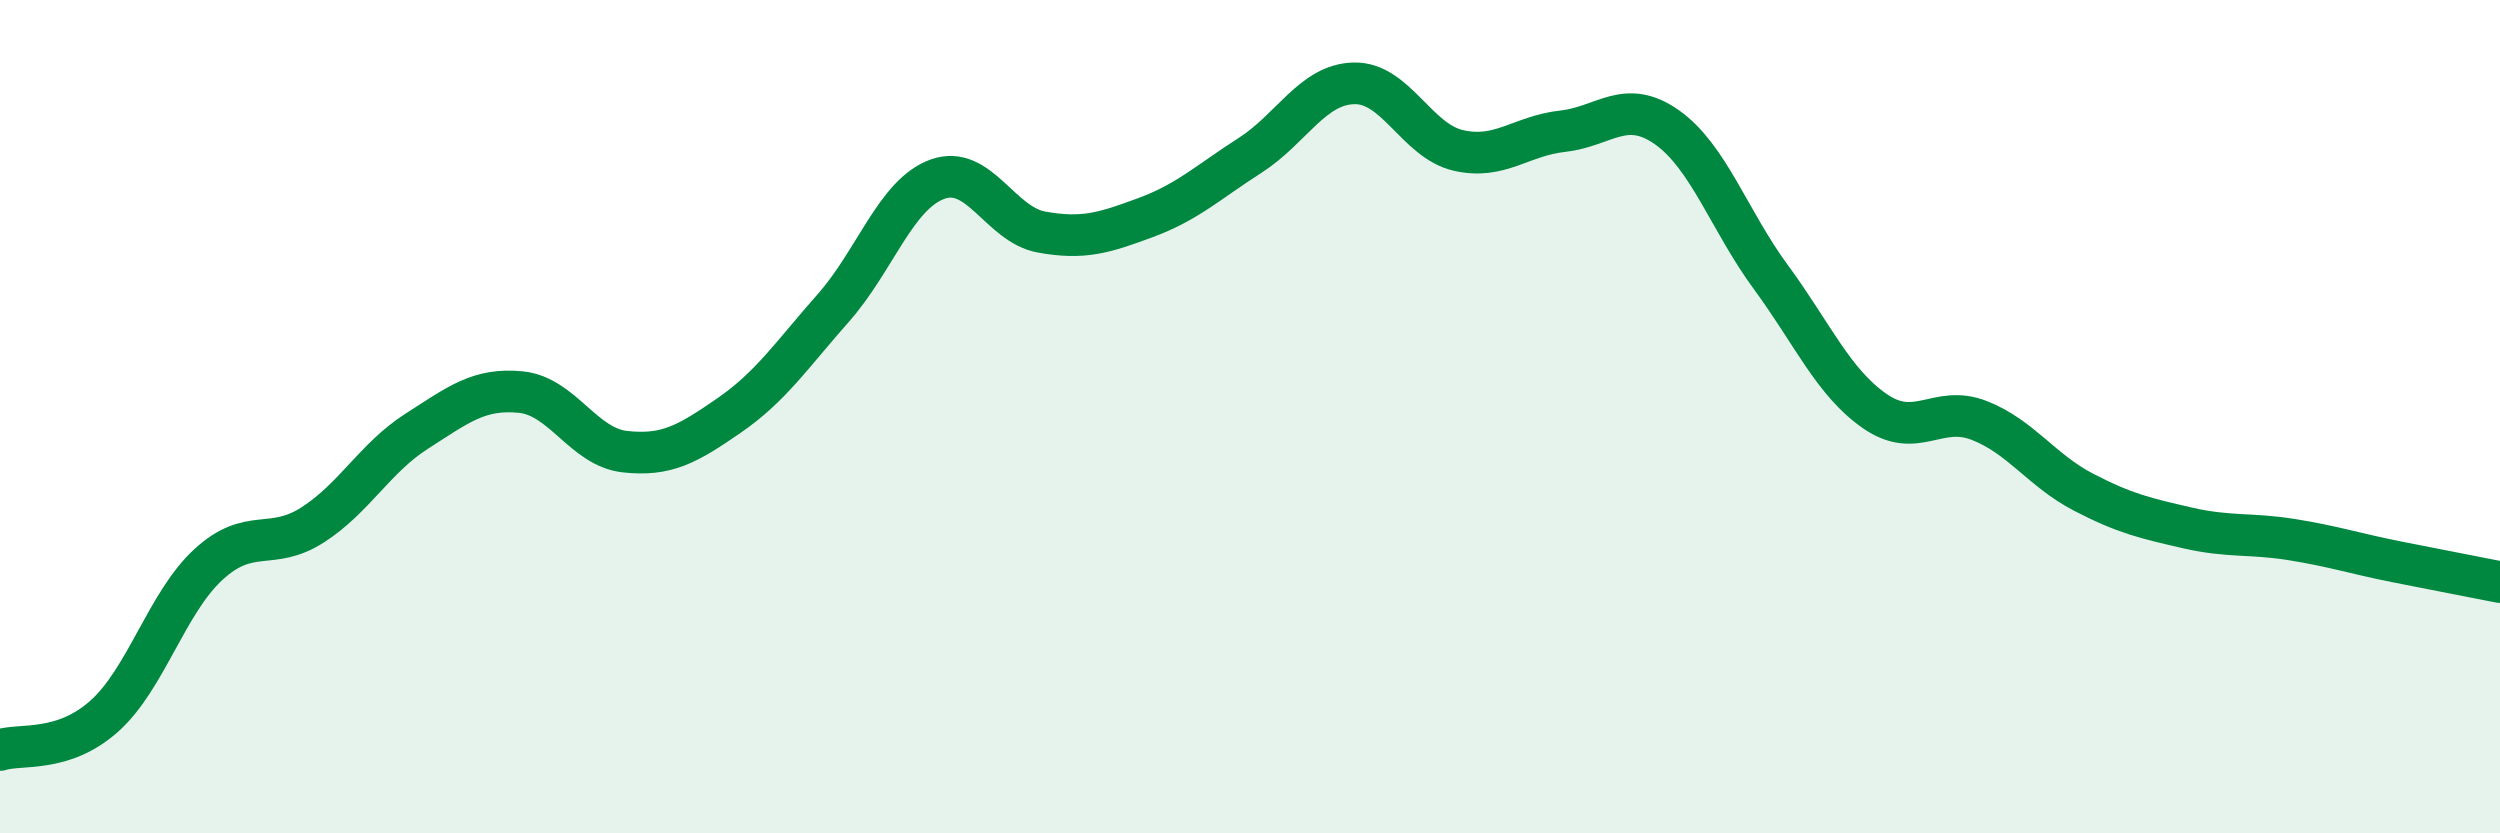 
    <svg width="60" height="20" viewBox="0 0 60 20" xmlns="http://www.w3.org/2000/svg">
      <path
        d="M 0,18 C 0.5,17.84 1.5,18.08 2.5,17.19 C 3.5,16.3 4,14.47 5,13.55 C 6,12.63 6.5,13.24 7.5,12.6 C 8.5,11.96 9,10.99 10,10.35 C 11,9.71 11.5,9.31 12.5,9.41 C 13.5,9.51 14,10.73 15,10.84 C 16,10.95 16.5,10.66 17.5,9.97 C 18.5,9.28 19,8.52 20,7.39 C 21,6.26 21.5,4.66 22.5,4.3 C 23.5,3.94 24,5.39 25,5.57 C 26,5.75 26.5,5.59 27.5,5.22 C 28.5,4.85 29,4.37 30,3.73 C 31,3.09 31.5,2.02 32.5,2 C 33.5,1.98 34,3.38 35,3.61 C 36,3.84 36.5,3.26 37.5,3.15 C 38.5,3.04 39,2.35 40,3.05 C 41,3.75 41.5,5.29 42.5,6.65 C 43.5,8.01 44,9.18 45,9.87 C 46,10.56 46.5,9.7 47.5,10.09 C 48.5,10.48 49,11.29 50,11.81 C 51,12.33 51.5,12.44 52.5,12.67 C 53.5,12.9 54,12.79 55,12.95 C 56,13.11 56.5,13.28 57.5,13.48 C 58.5,13.68 59.5,13.87 60,13.97L60 20L0 20Z"
        fill="#008740"
        opacity="0.1"
        stroke-linecap="round"
        stroke-linejoin="round"
      />
      <path
        d="M 0,18 C 0.5,17.84 1.5,18.08 2.5,17.19 C 3.5,16.3 4,14.47 5,13.55 C 6,12.63 6.5,13.24 7.5,12.6 C 8.5,11.96 9,10.99 10,10.35 C 11,9.71 11.5,9.31 12.5,9.41 C 13.5,9.51 14,10.73 15,10.84 C 16,10.95 16.5,10.66 17.5,9.97 C 18.5,9.28 19,8.52 20,7.39 C 21,6.26 21.5,4.66 22.5,4.3 C 23.5,3.94 24,5.39 25,5.57 C 26,5.75 26.5,5.59 27.5,5.22 C 28.5,4.85 29,4.37 30,3.73 C 31,3.09 31.5,2.02 32.5,2 C 33.5,1.98 34,3.38 35,3.61 C 36,3.84 36.5,3.26 37.5,3.15 C 38.5,3.04 39,2.35 40,3.05 C 41,3.75 41.5,5.29 42.5,6.65 C 43.5,8.01 44,9.18 45,9.87 C 46,10.56 46.5,9.7 47.5,10.09 C 48.5,10.48 49,11.29 50,11.81 C 51,12.33 51.5,12.44 52.5,12.67 C 53.5,12.9 54,12.79 55,12.95 C 56,13.11 56.5,13.28 57.5,13.48 C 58.5,13.68 59.5,13.87 60,13.97"
        stroke="#008740"
        stroke-width="1"
        fill="none"
        stroke-linecap="round"
        stroke-linejoin="round"
      />
    </svg>
  